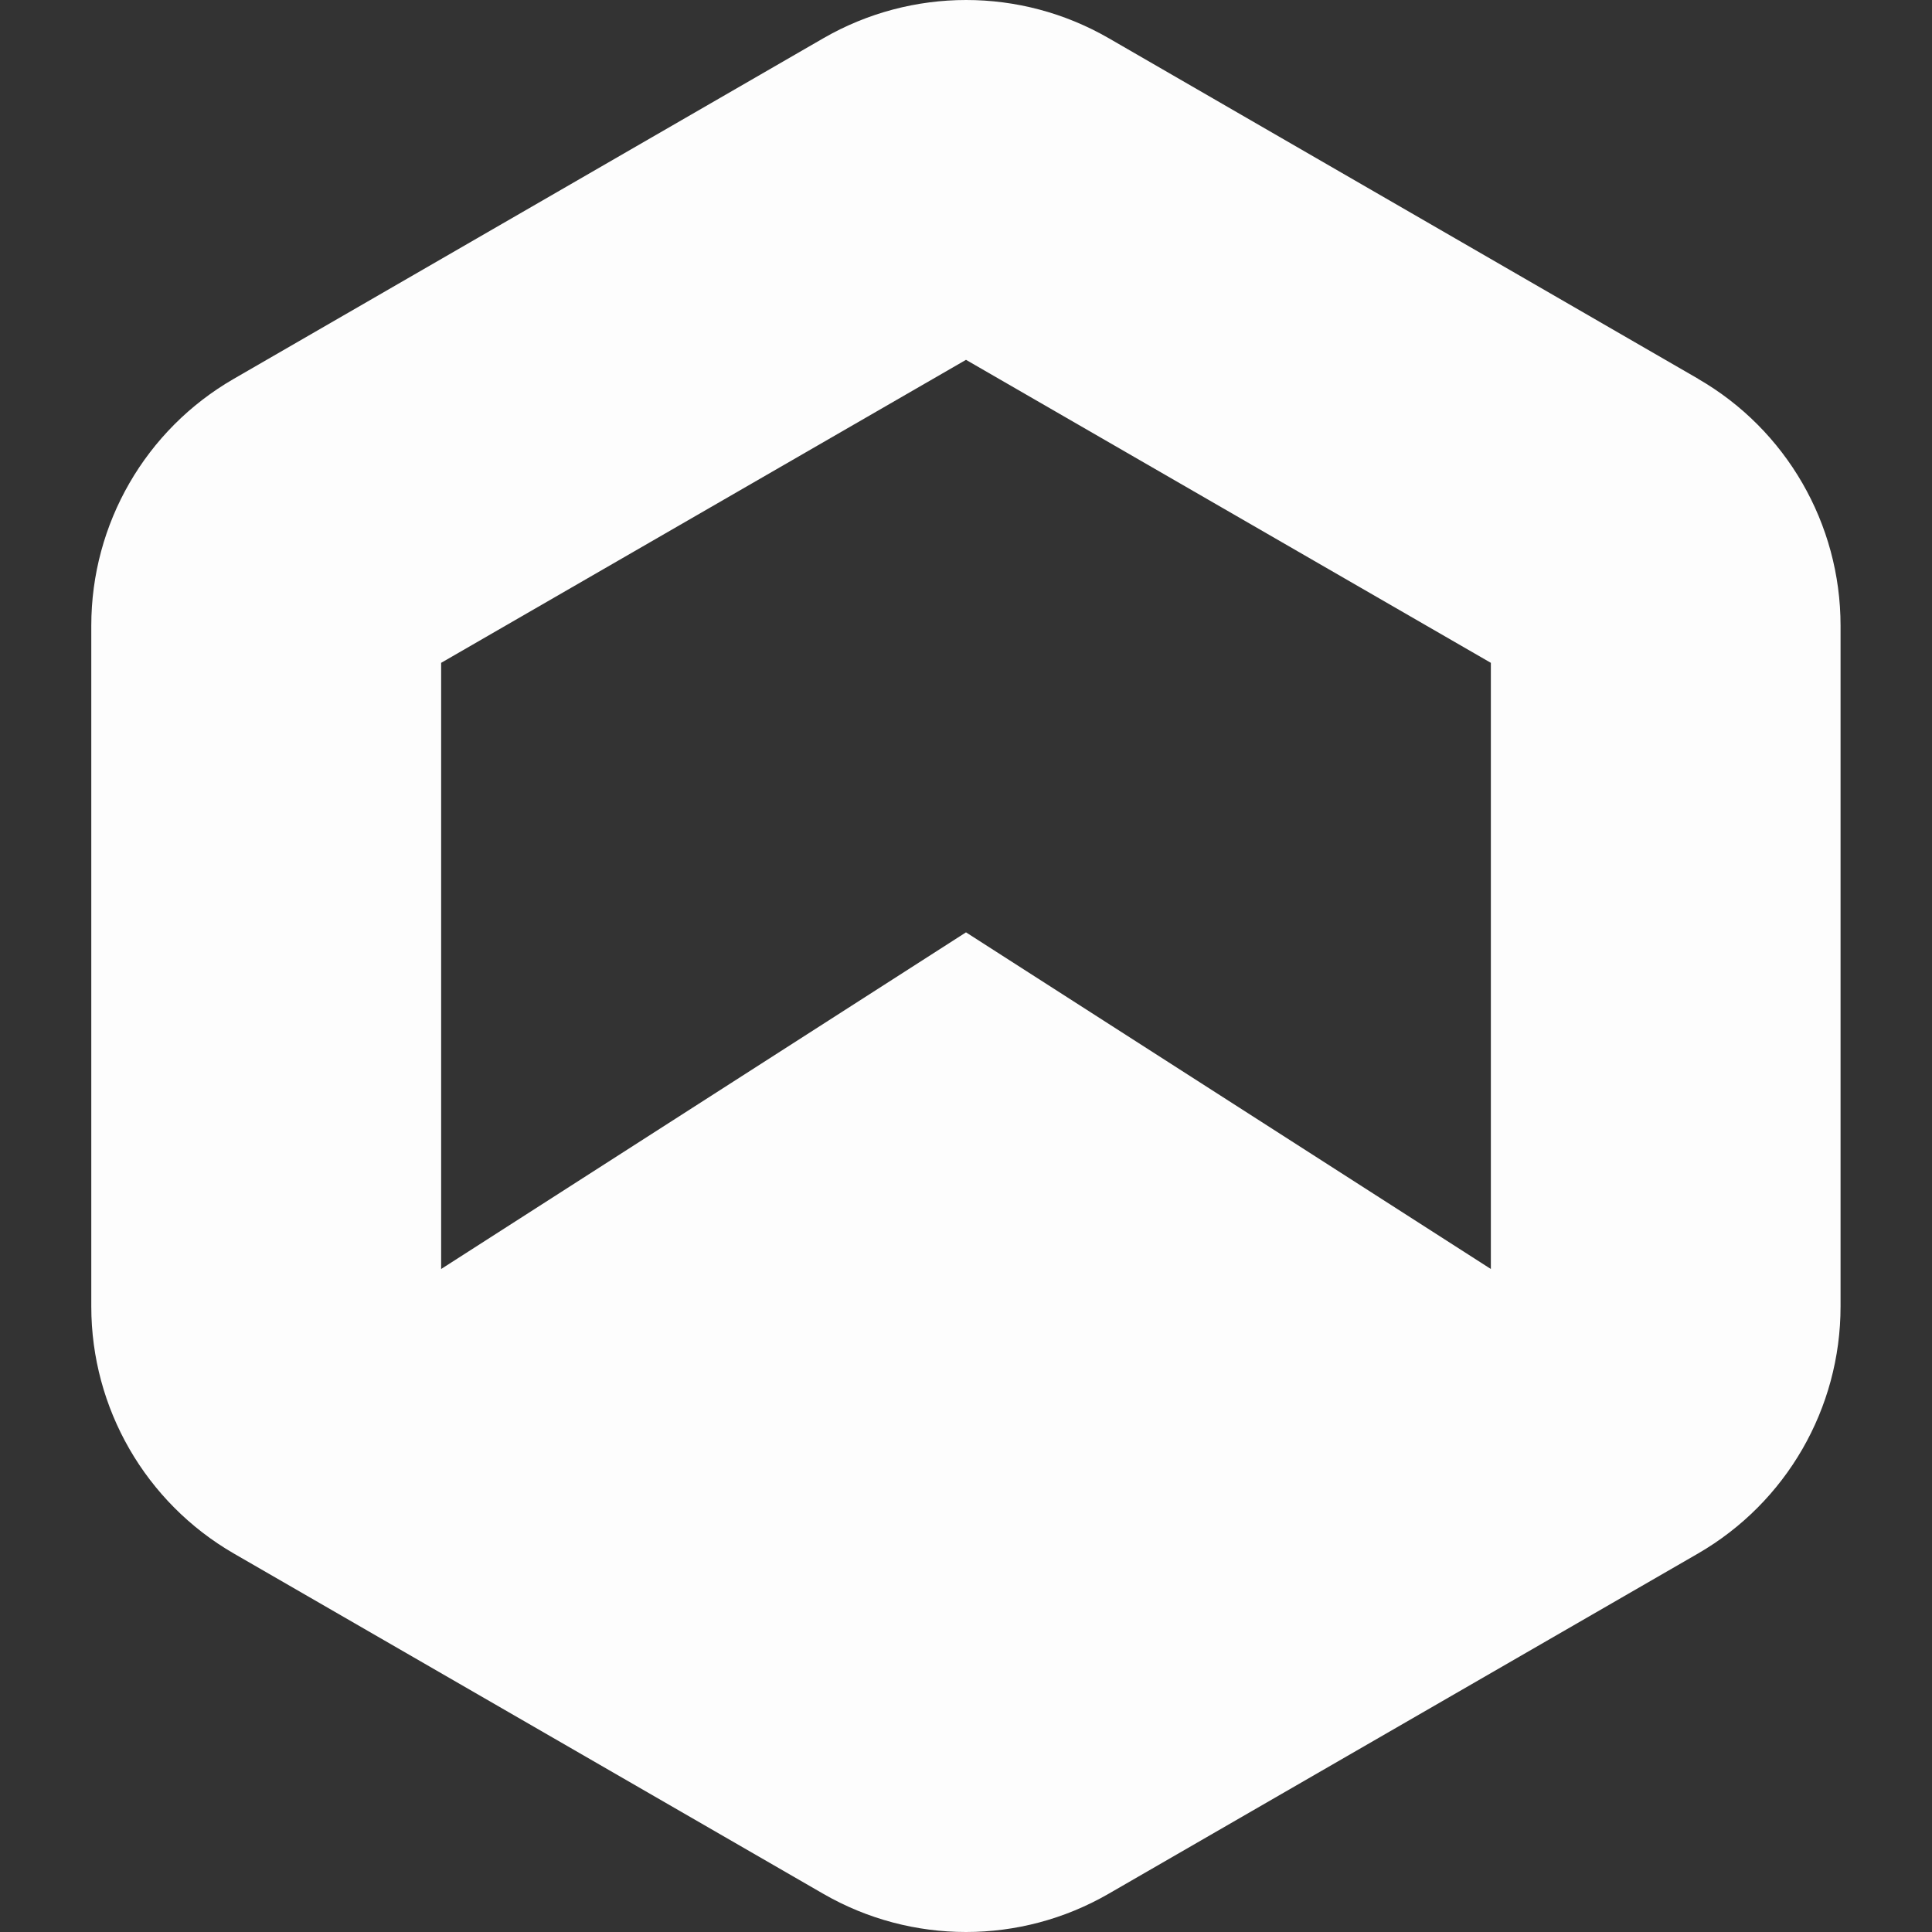 <?xml version="1.0" encoding="UTF-8"?>
<svg id="Layer_1" data-name="Layer 1" xmlns="http://www.w3.org/2000/svg" viewBox="0 0 120 120">
  <rect x="0" y="0" width="120" height="120" fill="#333333" stroke="none"/>
  <defs>
    <style>
      .cls-1 {
        fill: #fdfdfd;
        stroke-width: 0px;
      }
    </style>
  </defs>
  <path class="cls-1" d="M105.48,23.53L68.86,2.37c-2.74-1.58-5.8-2.37-8.85-2.37s-6.12.79-8.86,2.37L14.52,23.53c-5.48,3.16-8.85,9-8.85,15.33v42.29c0,6.32,3.37,12.17,8.85,15.34l36.62,21.14c2.74,1.58,5.8,2.37,8.86,2.37s6.11-.79,8.85-2.37l36.62-21.14c5.48-3.17,8.85-9.01,8.85-15.34v-42.29c0-6.32-3.37-12.17-8.85-15.33ZM92.6,78.82l-32.6-20.91-32.6,20.91v-37.65l32.6-18.82,32.6,18.82v37.65Z"/>
</svg>